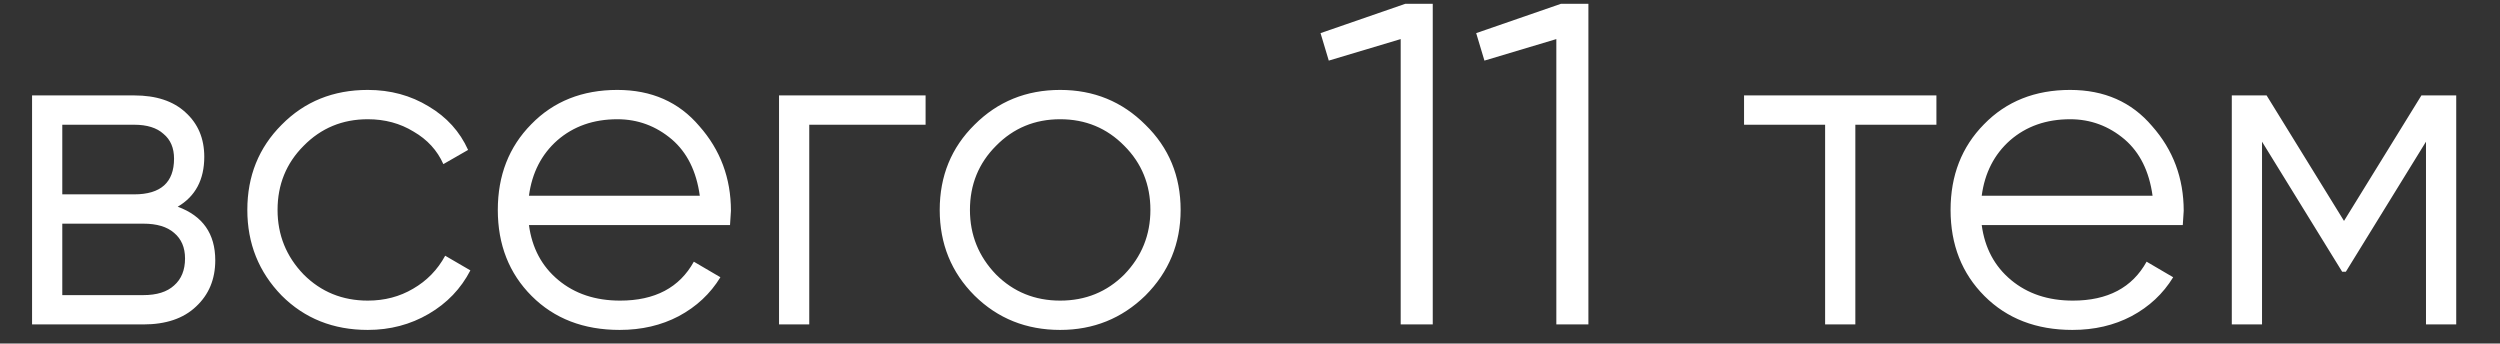 <?xml version="1.0" encoding="UTF-8"?> <svg xmlns="http://www.w3.org/2000/svg" width="131" height="18" viewBox="0 0 131 18" fill="none"><rect x="0" y="0" width="131" height="18" fill="#333333" stroke="none"/><path d="M9.312 10.832C10.624 11.312 11.28 12.248 11.28 13.64C11.28 14.632 10.944 15.44 10.272 16.064C9.616 16.688 8.696 17 7.512 17H1.68V5H7.032C8.184 5 9.08 5.296 9.72 5.888C10.376 6.48 10.704 7.256 10.704 8.216C10.704 9.416 10.24 10.288 9.312 10.832ZM7.032 6.536H3.264V10.184H7.032C8.424 10.184 9.12 9.56 9.12 8.312C9.12 7.752 8.936 7.32 8.568 7.016C8.216 6.696 7.704 6.536 7.032 6.536ZM3.264 15.464H7.512C8.216 15.464 8.752 15.296 9.12 14.96C9.504 14.624 9.696 14.152 9.696 13.544C9.696 12.968 9.504 12.52 9.12 12.2C8.752 11.88 8.216 11.72 7.512 11.72H3.264V15.464ZM19.272 17.288C17.464 17.288 15.96 16.688 14.76 15.488C13.56 14.256 12.96 12.76 12.96 11C12.96 9.224 13.56 7.736 14.76 6.536C15.96 5.32 17.464 4.712 19.272 4.712C20.456 4.712 21.52 5 22.464 5.576C23.408 6.136 24.096 6.896 24.528 7.856L23.232 8.6C22.912 7.88 22.392 7.312 21.672 6.896C20.968 6.464 20.168 6.248 19.272 6.248C17.944 6.248 16.824 6.712 15.912 7.64C15 8.552 14.544 9.672 14.544 11C14.544 12.312 15 13.44 15.912 14.384C16.824 15.296 17.944 15.752 19.272 15.752C20.152 15.752 20.944 15.544 21.648 15.128C22.368 14.712 22.928 14.136 23.328 13.4L24.648 14.168C24.152 15.128 23.424 15.888 22.464 16.448C21.504 17.008 20.44 17.288 19.272 17.288ZM32.349 4.712C34.141 4.712 35.573 5.344 36.645 6.608C37.749 7.856 38.301 9.336 38.301 11.048C38.301 11.128 38.285 11.376 38.253 11.792H27.717C27.877 12.992 28.389 13.952 29.253 14.672C30.117 15.392 31.197 15.752 32.493 15.752C34.317 15.752 35.605 15.072 36.357 13.712L37.749 14.528C37.221 15.392 36.493 16.072 35.565 16.568C34.653 17.048 33.621 17.288 32.469 17.288C30.581 17.288 29.045 16.696 27.861 15.512C26.677 14.328 26.085 12.824 26.085 11C26.085 9.192 26.669 7.696 27.837 6.512C29.005 5.312 30.509 4.712 32.349 4.712ZM32.349 6.248C31.101 6.248 30.053 6.616 29.205 7.352C28.373 8.088 27.877 9.056 27.717 10.256H36.669C36.493 8.976 36.005 7.992 35.205 7.304C34.373 6.6 33.421 6.248 32.349 6.248ZM40.821 5H48.501V6.536H42.405V17H40.821V5ZM60.017 15.488C58.785 16.688 57.297 17.288 55.553 17.288C53.777 17.288 52.281 16.688 51.065 15.488C49.849 14.272 49.241 12.776 49.241 11C49.241 9.224 49.849 7.736 51.065 6.536C52.281 5.32 53.777 4.712 55.553 4.712C57.313 4.712 58.801 5.32 60.017 6.536C61.249 7.736 61.865 9.224 61.865 11C61.865 12.76 61.249 14.256 60.017 15.488ZM52.193 14.384C53.105 15.296 54.225 15.752 55.553 15.752C56.881 15.752 58.001 15.296 58.913 14.384C59.825 13.44 60.281 12.312 60.281 11C60.281 9.672 59.825 8.552 58.913 7.64C58.001 6.712 56.881 6.248 55.553 6.248C54.225 6.248 53.105 6.712 52.193 7.64C51.281 8.552 50.825 9.672 50.825 11C50.825 12.312 51.281 13.44 52.193 14.384ZM69.196 1.736L73.636 0.2H75.076V17H73.396V2.048L69.628 3.176L69.196 1.736ZM77.352 1.736L81.792 0.2H83.232V17H81.552V2.048L77.784 3.176L77.352 1.736ZM91.388 5H101.468V6.536H97.22V17H95.636V6.536H91.388V5ZM108.474 4.712C110.266 4.712 111.698 5.344 112.77 6.608C113.874 7.856 114.426 9.336 114.426 11.048C114.426 11.128 114.41 11.376 114.378 11.792H103.842C104.002 12.992 104.514 13.952 105.378 14.672C106.242 15.392 107.322 15.752 108.618 15.752C110.442 15.752 111.73 15.072 112.482 13.712L113.874 14.528C113.346 15.392 112.618 16.072 111.69 16.568C110.778 17.048 109.746 17.288 108.594 17.288C106.706 17.288 105.17 16.696 103.986 15.512C102.802 14.328 102.21 12.824 102.21 11C102.21 9.192 102.794 7.696 103.962 6.512C105.13 5.312 106.634 4.712 108.474 4.712ZM108.474 6.248C107.226 6.248 106.178 6.616 105.33 7.352C104.498 8.088 104.002 9.056 103.842 10.256H112.794C112.618 8.976 112.13 7.992 111.33 7.304C110.498 6.6 109.546 6.248 108.474 6.248ZM126.882 5H128.706V17H127.122V7.424L122.922 14.24H122.73L118.53 7.424V17H116.946V5H118.77L122.826 11.576L126.882 5Z" fill="white"></path></svg> 